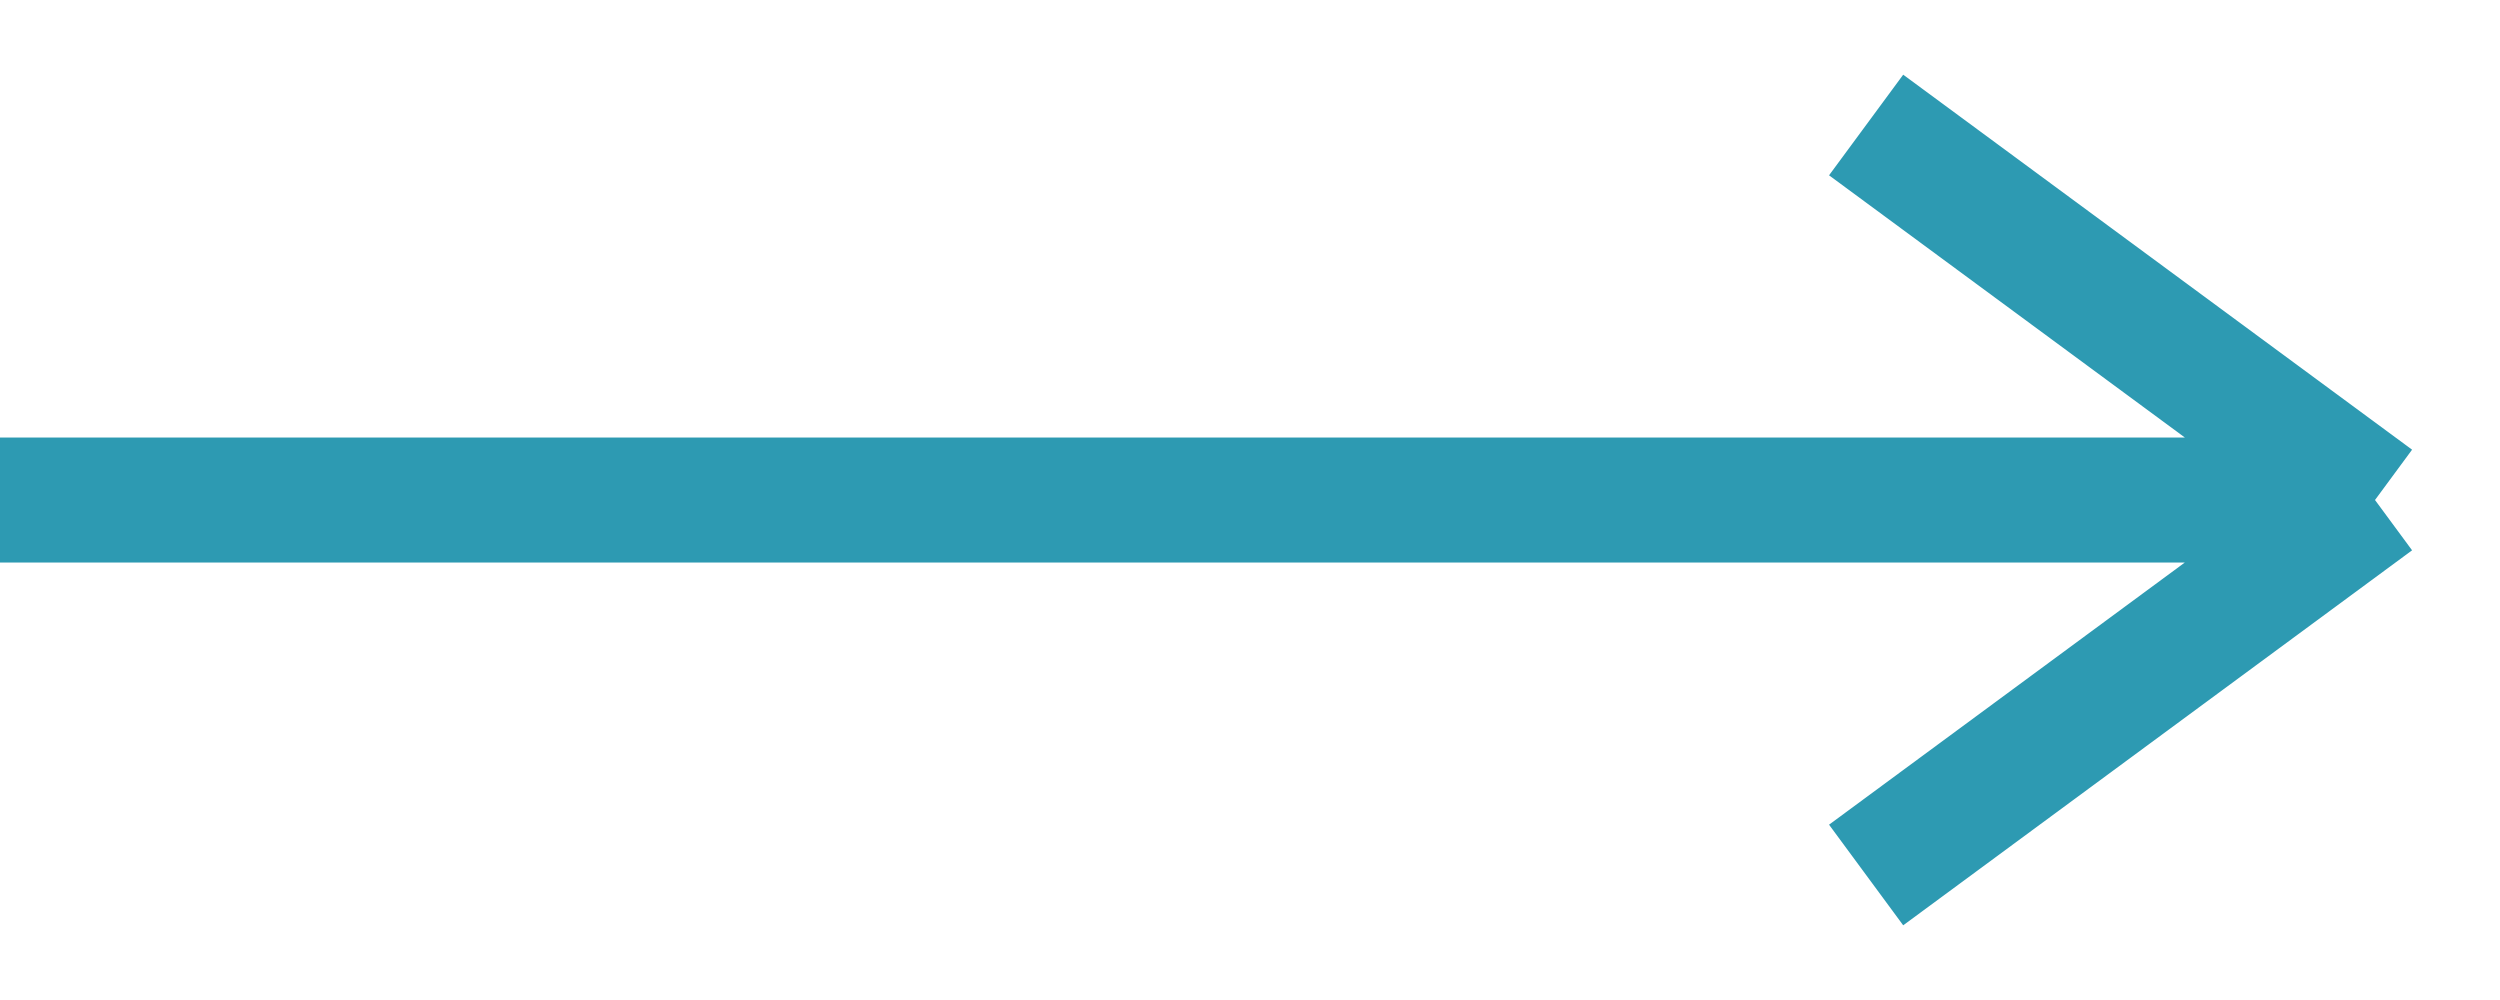 <?xml version="1.0" encoding="UTF-8"?>
<svg xmlns="http://www.w3.org/2000/svg" width="20" height="8" viewBox="0 0 20 8" fill="none">
  <path d="M0 4H19M19 4L14.929 1M19 4L14.929 7" stroke="#2D9AB2" stroke-linejoin="round"></path>
</svg>

